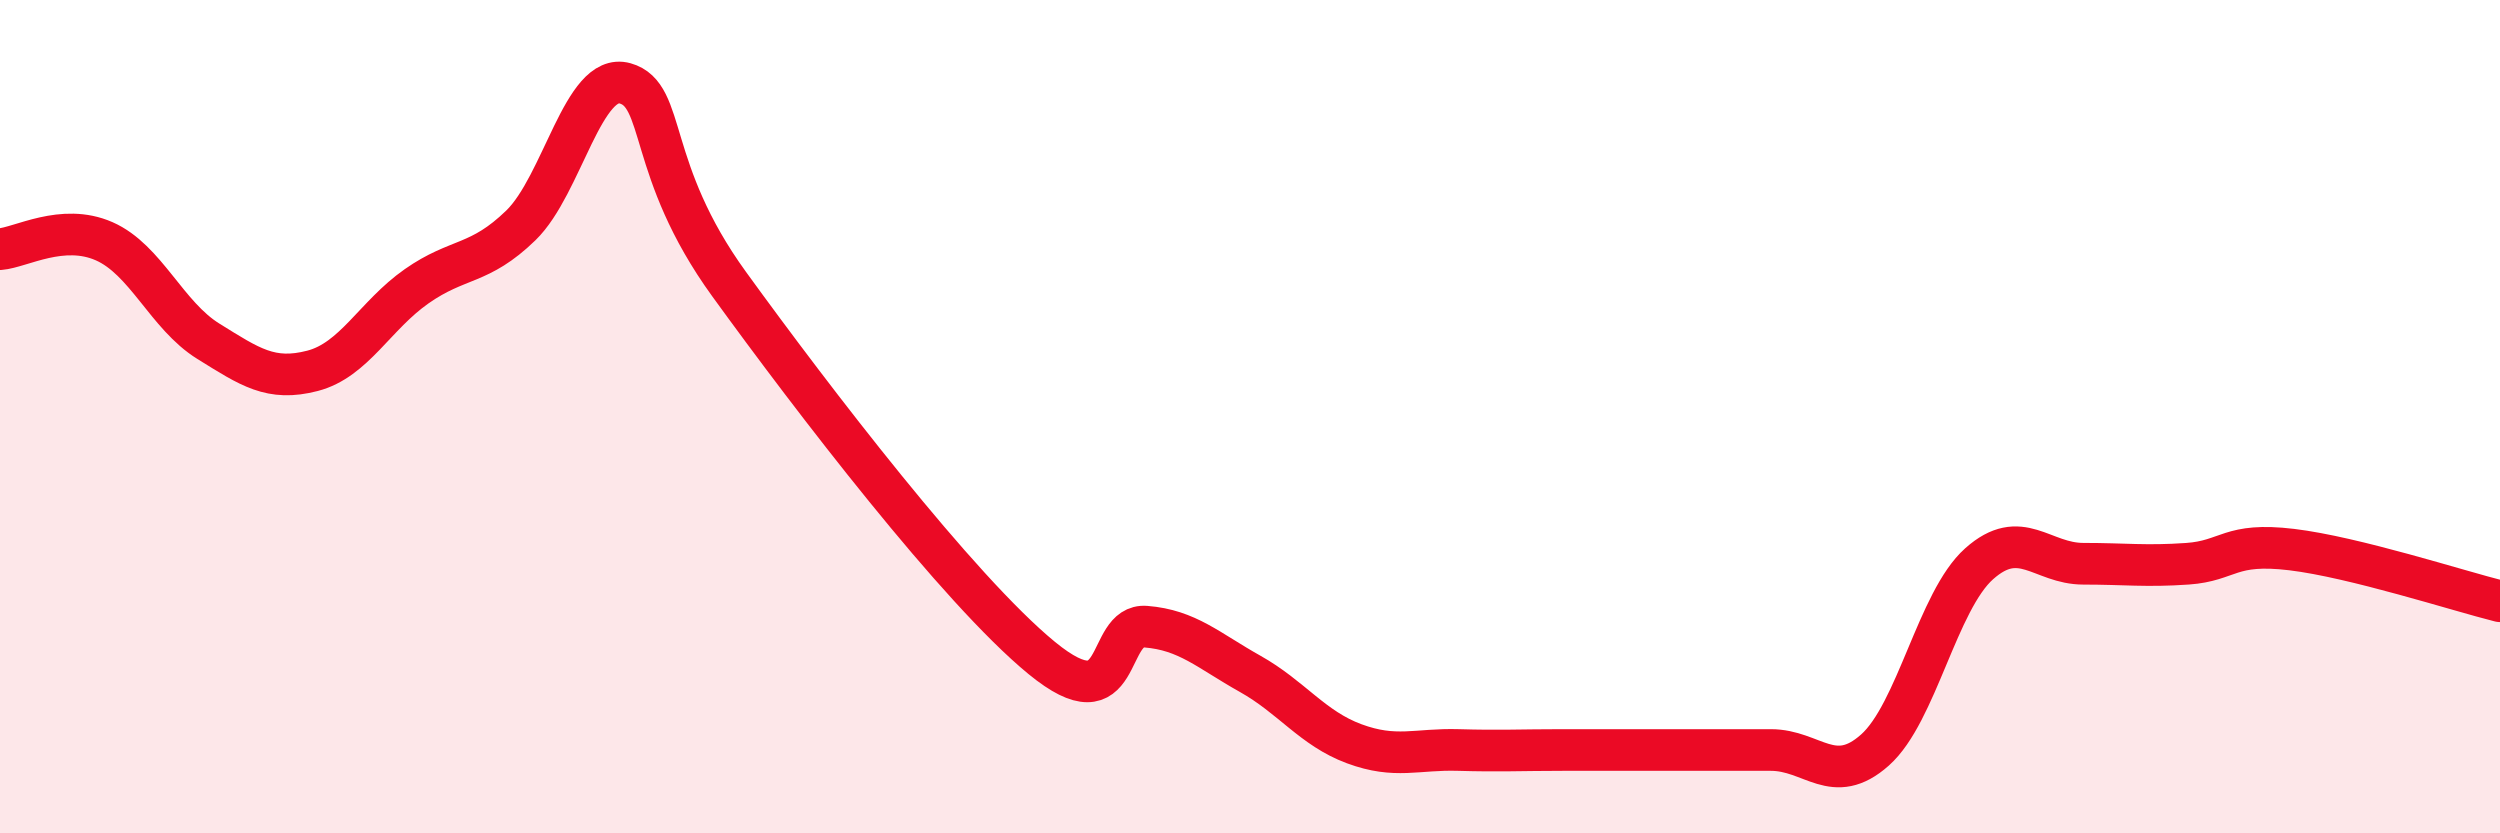 
    <svg width="60" height="20" viewBox="0 0 60 20" xmlns="http://www.w3.org/2000/svg">
      <path
        d="M 0,5.98 C 0.5,5.94 1.5,5.35 2.5,5.79 C 3.5,6.23 4,7.57 5,8.19 C 6,8.81 6.5,9.16 7.5,8.9 C 8.5,8.64 9,7.57 10,6.87 C 11,6.17 11.5,6.38 12.5,5.41 C 13.5,4.44 14,1.72 15,2 C 16,2.28 15.5,4.06 17.5,6.82 C 19.5,9.58 23,14.15 25,15.79 C 27,17.43 26.5,14.96 27.5,15.04 C 28.5,15.12 29,15.61 30,16.17 C 31,16.73 31.5,17.48 32.5,17.85 C 33.5,18.22 34,17.97 35,18 C 36,18.03 36.5,18 37.5,18 C 38.5,18 39,18 40,18 C 41,18 41.5,18 42.5,18 C 43.5,18 44,18.89 45,18 C 46,17.11 46.5,14.42 47.5,13.53 C 48.5,12.64 49,13.53 50,13.53 C 51,13.53 51.5,13.6 52.5,13.53 C 53.5,13.46 53.5,13.01 55,13.19 C 56.5,13.37 59,14.18 60,14.43L60 20L0 20Z"
        fill="#EB0A25"
        opacity="0.1"
        stroke-linecap="round"
        stroke-linejoin="round"
      />
      <path
        d="M 0,5.98 C 0.5,5.94 1.5,5.35 2.5,5.79 C 3.5,6.23 4,7.57 5,8.19 C 6,8.81 6.5,9.16 7.5,8.9 C 8.5,8.64 9,7.57 10,6.87 C 11,6.17 11.5,6.38 12.5,5.41 C 13.5,4.44 14,1.72 15,2 C 16,2.28 15.5,4.06 17.5,6.82 C 19.5,9.58 23,14.15 25,15.79 C 27,17.43 26.5,14.96 27.5,15.04 C 28.5,15.12 29,15.61 30,16.17 C 31,16.73 31.5,17.48 32.5,17.85 C 33.5,18.22 34,17.97 35,18 C 36,18.03 36.5,18 37.5,18 C 38.5,18 39,18 40,18 C 41,18 41.5,18 42.5,18 C 43.5,18 44,18.89 45,18 C 46,17.11 46.5,14.42 47.5,13.53 C 48.5,12.64 49,13.53 50,13.53 C 51,13.53 51.5,13.6 52.5,13.53 C 53.5,13.46 53.5,13.01 55,13.19 C 56.5,13.37 59,14.18 60,14.43"
        stroke="#EB0A25"
        stroke-width="1"
        fill="none"
        stroke-linecap="round"
        stroke-linejoin="round"
      />
    </svg>
  